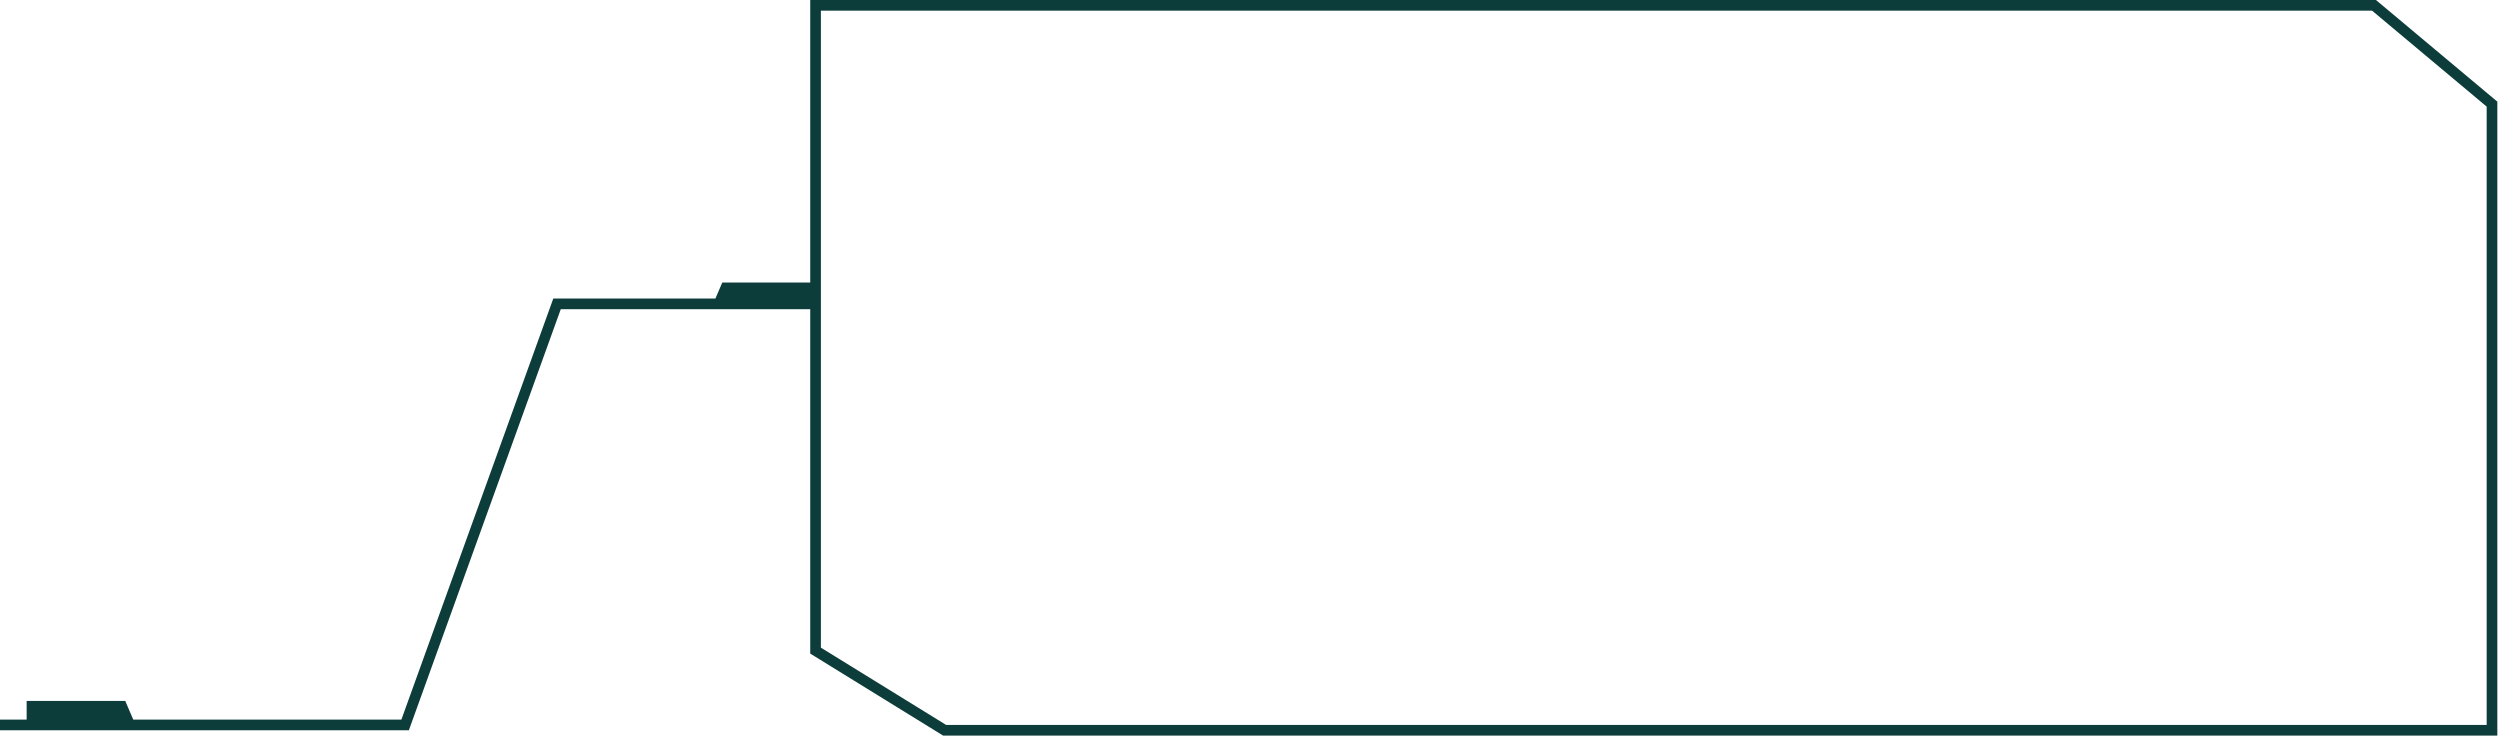 <?xml version="1.0" encoding="utf-8"?>
<svg xmlns="http://www.w3.org/2000/svg" fill="none" height="100%" overflow="visible" preserveAspectRatio="none" style="display: block;" viewBox="0 0 469 138" width="100%">
<path d="M446.284 0.467L467.784 18.467L468.5 19.066V138H176.933L176.45 137.702L152.95 123.202L152 122.616V58H105.202L76.94 136.339L76.702 137H0V135H5V131.5H23.5L25 135H75.298L103.56 56.661L103.798 56H134.214L135.5 53H152V0H445.727L446.284 0.467ZM154 121.5L177.5 136H466.5V20L445 2H154V121.5Z" fill="#0D3D3A" id="Union"/>
</svg>